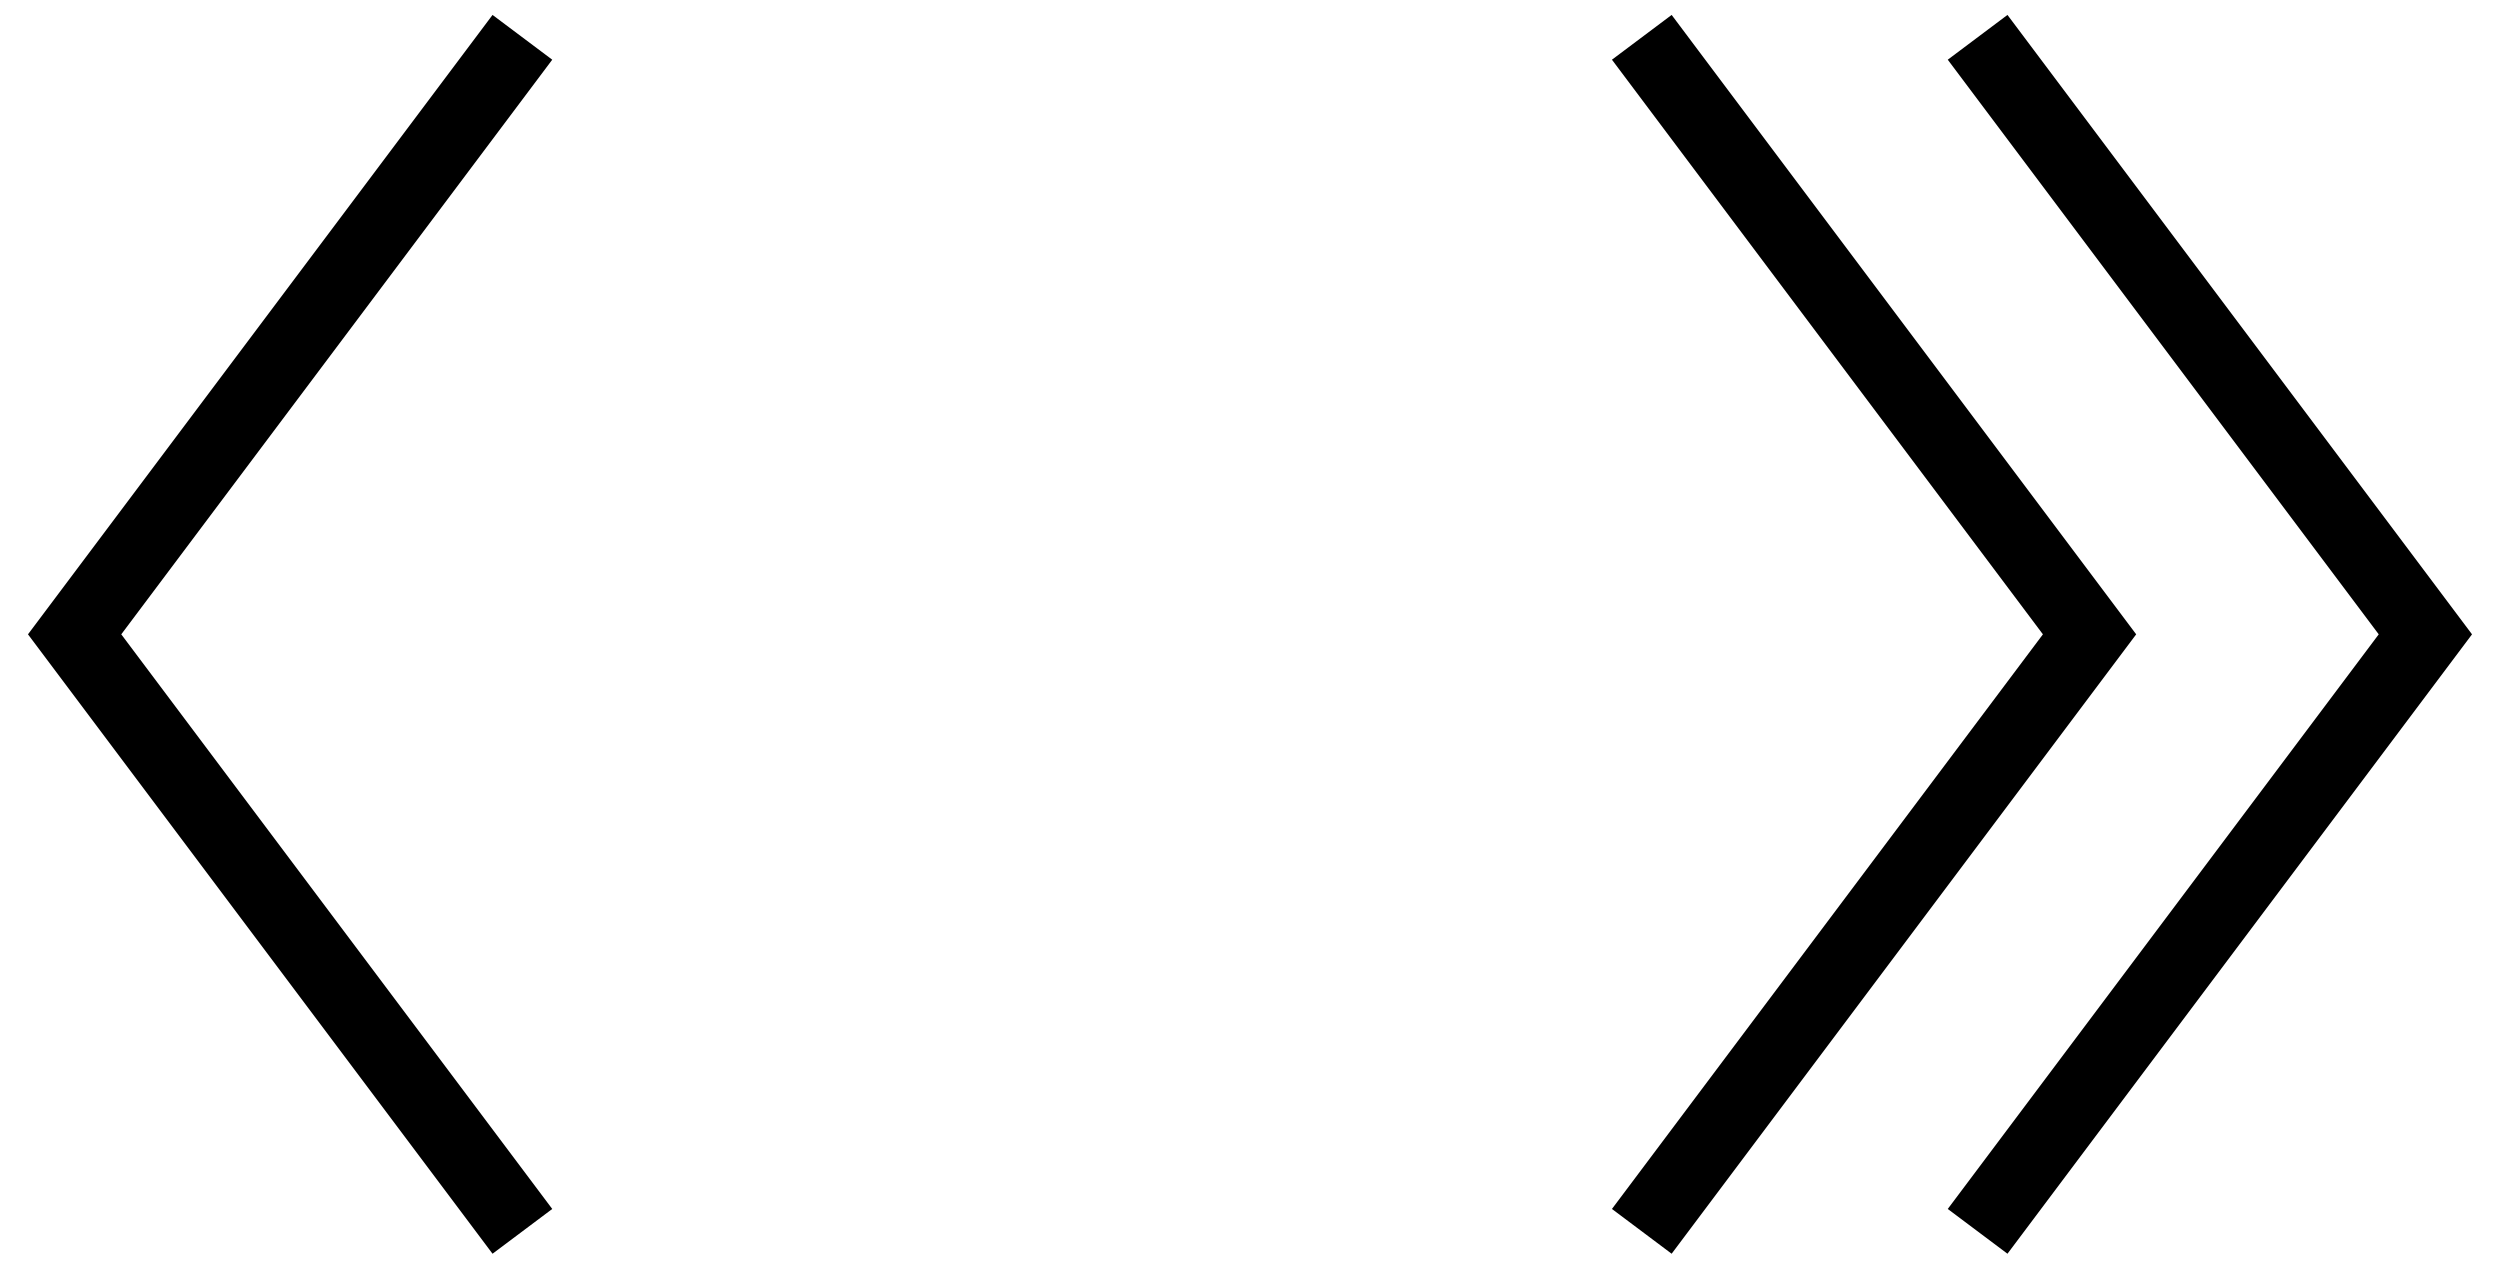 <?xml version="1.0" encoding="UTF-8"?> <svg xmlns="http://www.w3.org/2000/svg" width="67" height="34" viewBox="0 0 67 34" fill="none"><path d="M14 1L2 17L14 33" stroke="black" stroke-width="2"></path><path d="M44 33L56 17L44 1" stroke="black" stroke-width="2"></path><path d="M53 33L65 17L53 1" stroke="black" stroke-width="2"></path></svg> 